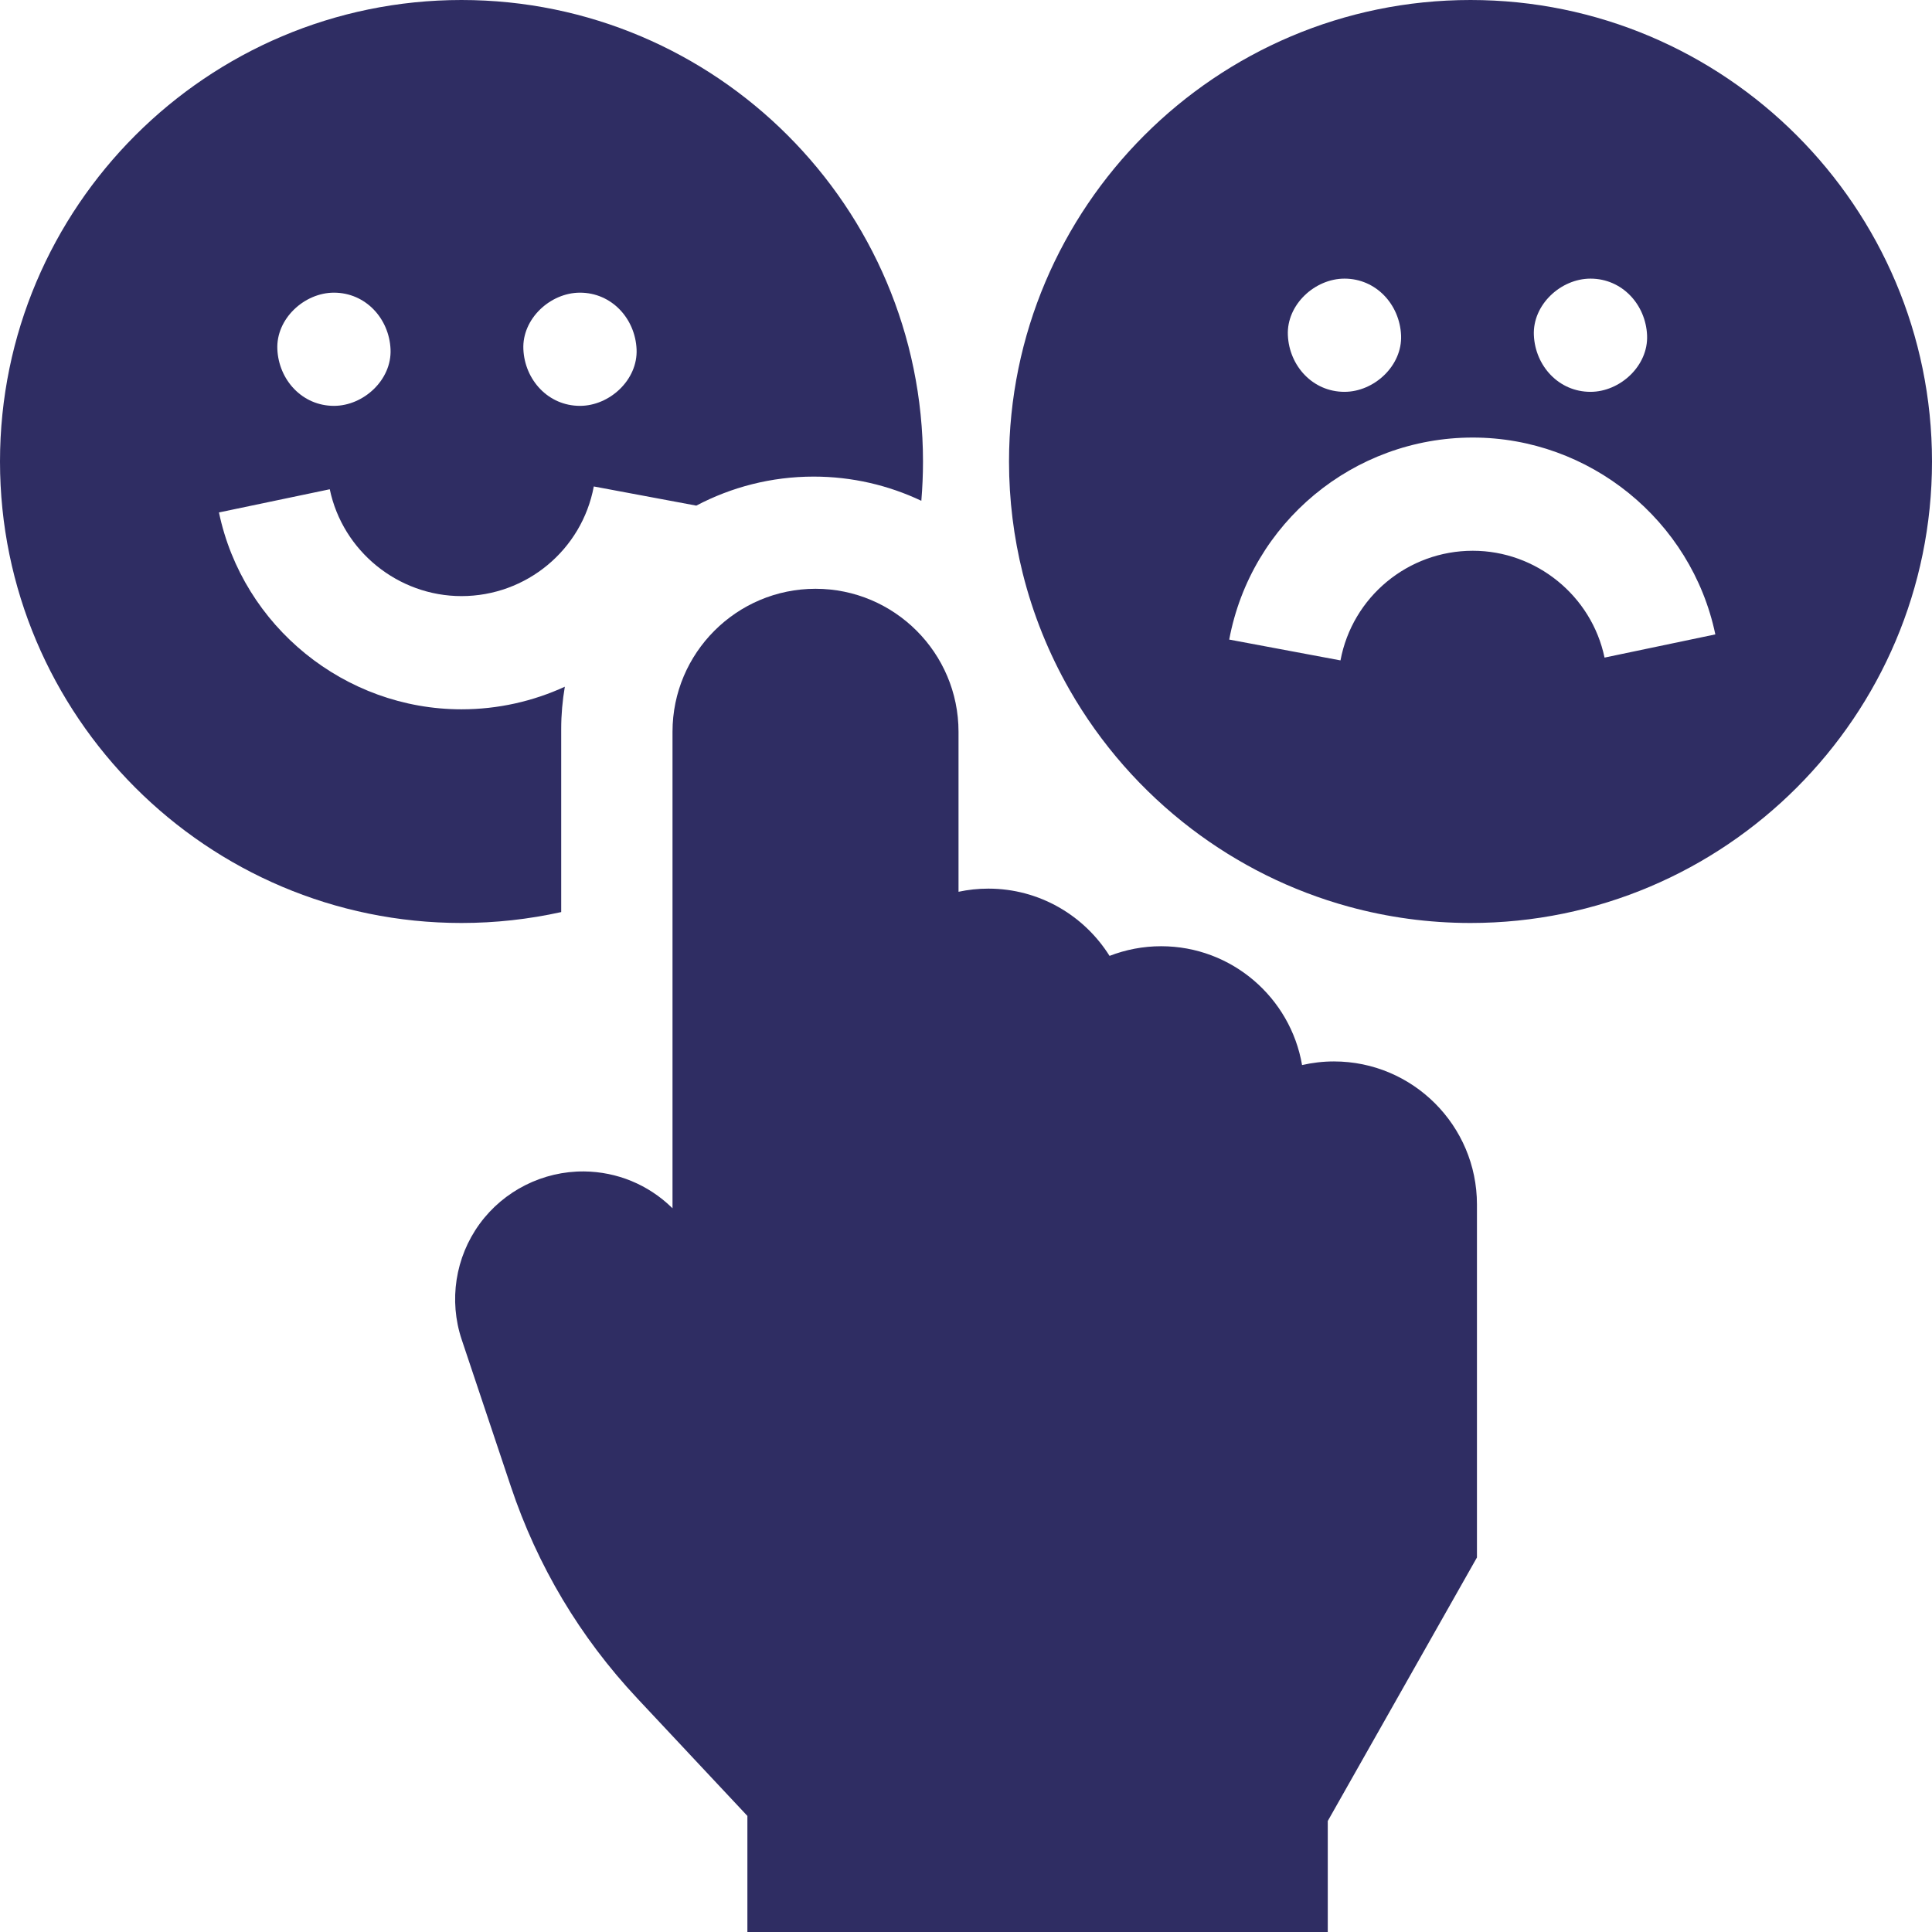 <svg width="124" height="124" viewBox="0 0 124 124" fill="none" xmlns="http://www.w3.org/2000/svg">
<g clip-path="url(#clip0_22_5307)">
<path d="M36.252 44.075C34.221 45.007 31.973 45.525 29.62 45.525C22.132 45.525 15.585 40.211 14.053 32.89L21.165 31.402C21.995 35.374 25.552 38.259 29.62 38.259C33.778 38.259 37.349 35.3 38.111 31.222L44.69 32.452C46.942 31.265 49.504 30.589 52.221 30.589C54.692 30.589 57.035 31.148 59.133 32.142C59.203 31.306 59.24 30.466 59.24 29.62C59.239 13.287 45.952 0 29.62 0C13.287 0 0 13.287 0 29.62C0 45.952 13.287 59.239 29.62 59.239C31.787 59.239 33.932 59.001 36.019 58.539V46.791C36.019 45.866 36.101 44.96 36.252 44.075ZM37.224 18.784C39.261 18.784 40.769 20.449 40.857 22.416C40.945 24.379 39.125 26.049 37.224 26.049C35.187 26.049 33.679 24.385 33.591 22.416C33.503 20.455 35.323 18.784 37.224 18.784ZM21.434 18.784C23.47 18.784 24.978 20.449 25.066 22.416C25.154 24.379 23.334 26.049 21.434 26.049C19.398 26.049 17.889 24.385 17.801 22.416C17.714 20.455 19.534 18.784 21.434 18.784Z" fill="#2F2D63"/>
<path d="M74.524 60.731C73.357 60.731 72.241 60.953 71.213 61.351C69.589 58.761 66.709 57.034 63.433 57.034C62.778 57.034 62.137 57.104 61.52 57.236V46.967C61.52 41.906 57.403 37.789 52.342 37.789C47.281 37.789 43.163 41.906 43.163 46.967V77.55L43.119 77.507C41.603 76.032 39.605 75.208 37.491 75.185C34.854 75.16 32.337 76.417 30.78 78.556C29.222 80.695 28.794 83.469 29.633 85.978L32.787 95.403C34.492 100.5 37.22 105.074 40.895 108.998L47.969 116.55V124H85.219V116.876L94.794 99.962V77.303C94.794 72.243 90.677 68.125 85.615 68.125C84.911 68.125 84.227 68.208 83.569 68.358C82.829 64.034 79.056 60.731 74.524 60.731Z" fill="#2F2D63"/>
<path d="M124 29.62C124 13.287 110.713 0 94.38 0C78.048 0 64.761 13.287 64.761 29.62C64.761 32.09 65.066 34.49 65.638 36.786C66.301 39.44 67.321 41.953 68.646 44.272C70.633 47.748 73.303 50.784 76.473 53.197C79.449 55.462 82.863 57.178 86.566 58.191C89.056 58.873 91.675 59.239 94.38 59.239C110.713 59.239 124 45.952 124 29.62ZM102.08 17.883C104.117 17.883 105.625 19.548 105.713 21.516C105.801 23.478 103.981 25.149 102.08 25.149C100.043 25.149 98.535 23.485 98.447 21.516C98.359 19.554 100.18 17.883 102.08 17.883ZM86.291 17.883C88.326 17.883 89.835 19.548 89.924 21.516C90.01 23.478 88.19 25.149 86.291 25.149C84.254 25.149 82.746 23.485 82.658 21.516C82.57 19.554 84.39 17.883 86.291 17.883ZM86.035 42.386L78.894 41.049C80.299 33.536 86.874 28.083 94.527 28.083C102.015 28.083 108.562 33.396 110.094 40.717L102.983 42.206C102.151 38.233 98.595 35.349 94.527 35.349C90.37 35.349 86.799 38.308 86.035 42.386Z" fill="#2F2D63"/>
</g>
<defs>
<clipPath id="clip0_22_5307">
<rect width="124" height="124" fill="white"/>
</clipPath>
</defs>
</svg>
